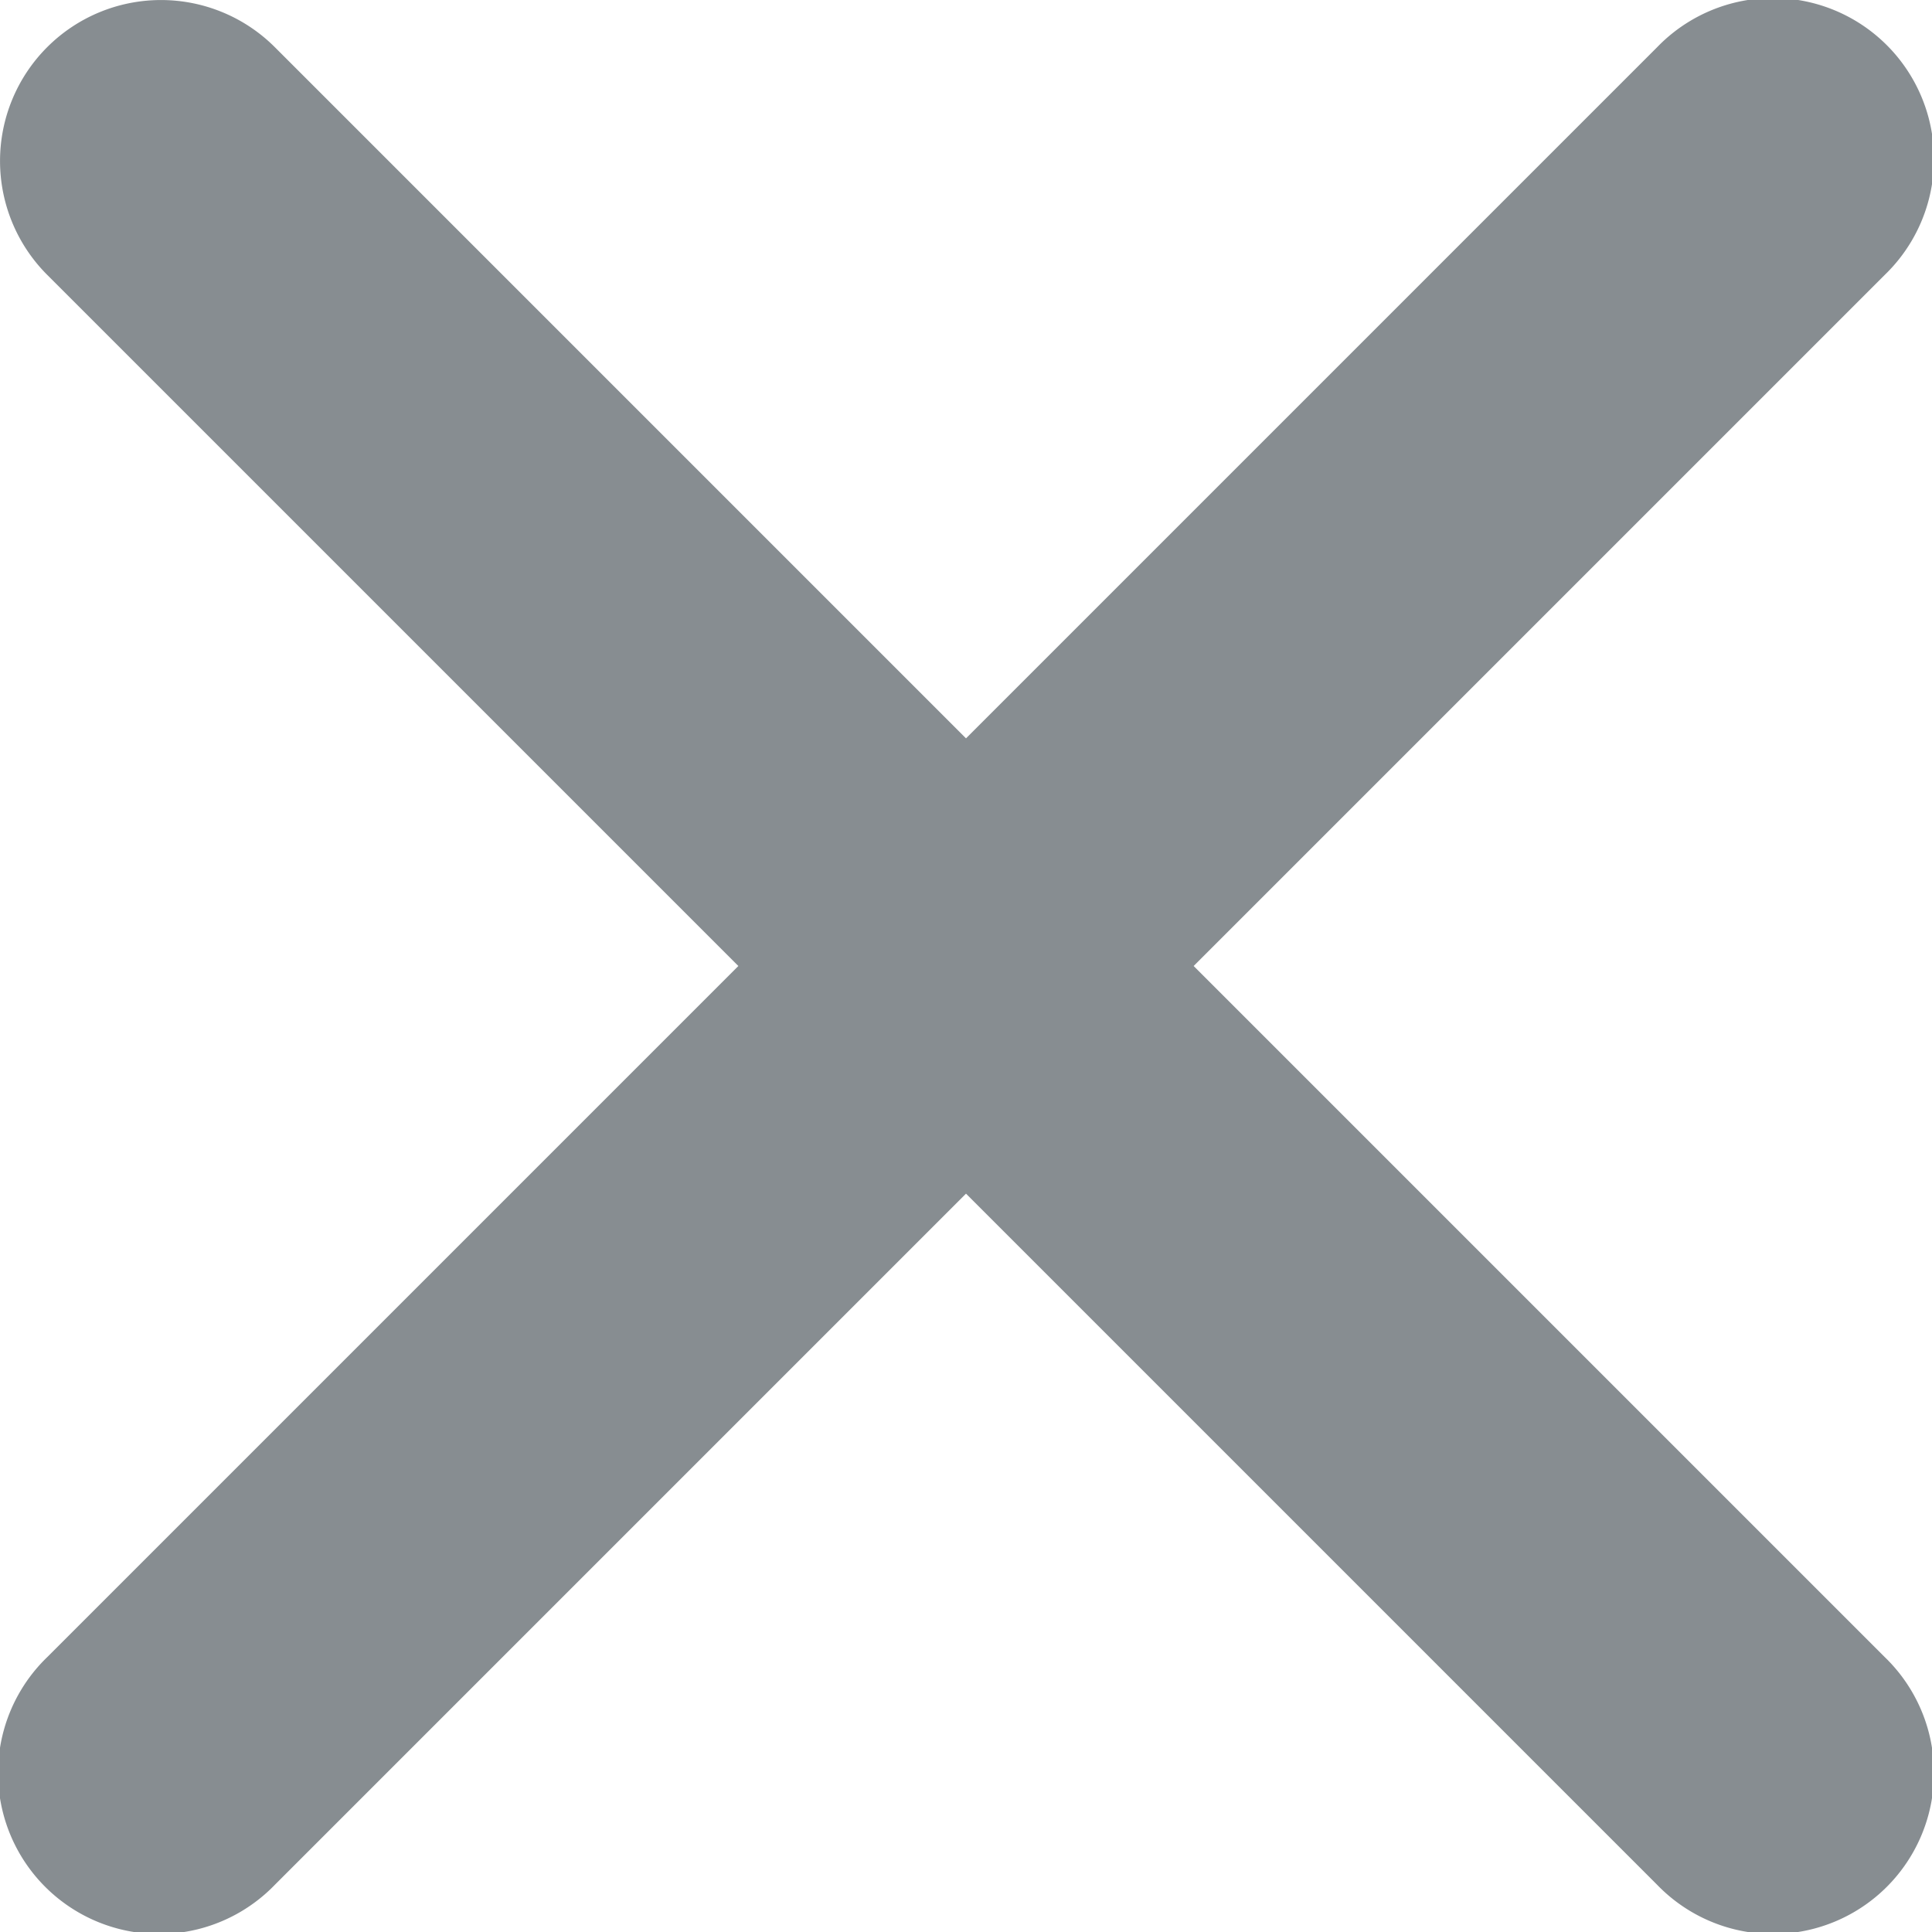 <svg xmlns="http://www.w3.org/2000/svg" width="12" height="12" viewBox="0 0 12 12">
    <path data-name="패스 7877" d="M4.293 4.293a1 1 0 0 1 1.414 0L10 8.586l4.293-4.293a1 1 0 1 1 1.414 1.414L11.414 10l4.293 4.293a1 1 0 1 1-1.414 1.414L10 11.414l-4.293 4.293a1 1 0 1 1-1.414-1.414L8.586 10 4.293 5.707a1 1 0 0 1 0-1.414z" transform="translate(-4 -4)" style="fill:#878d91;fill-rule:evenodd"/>
</svg>
